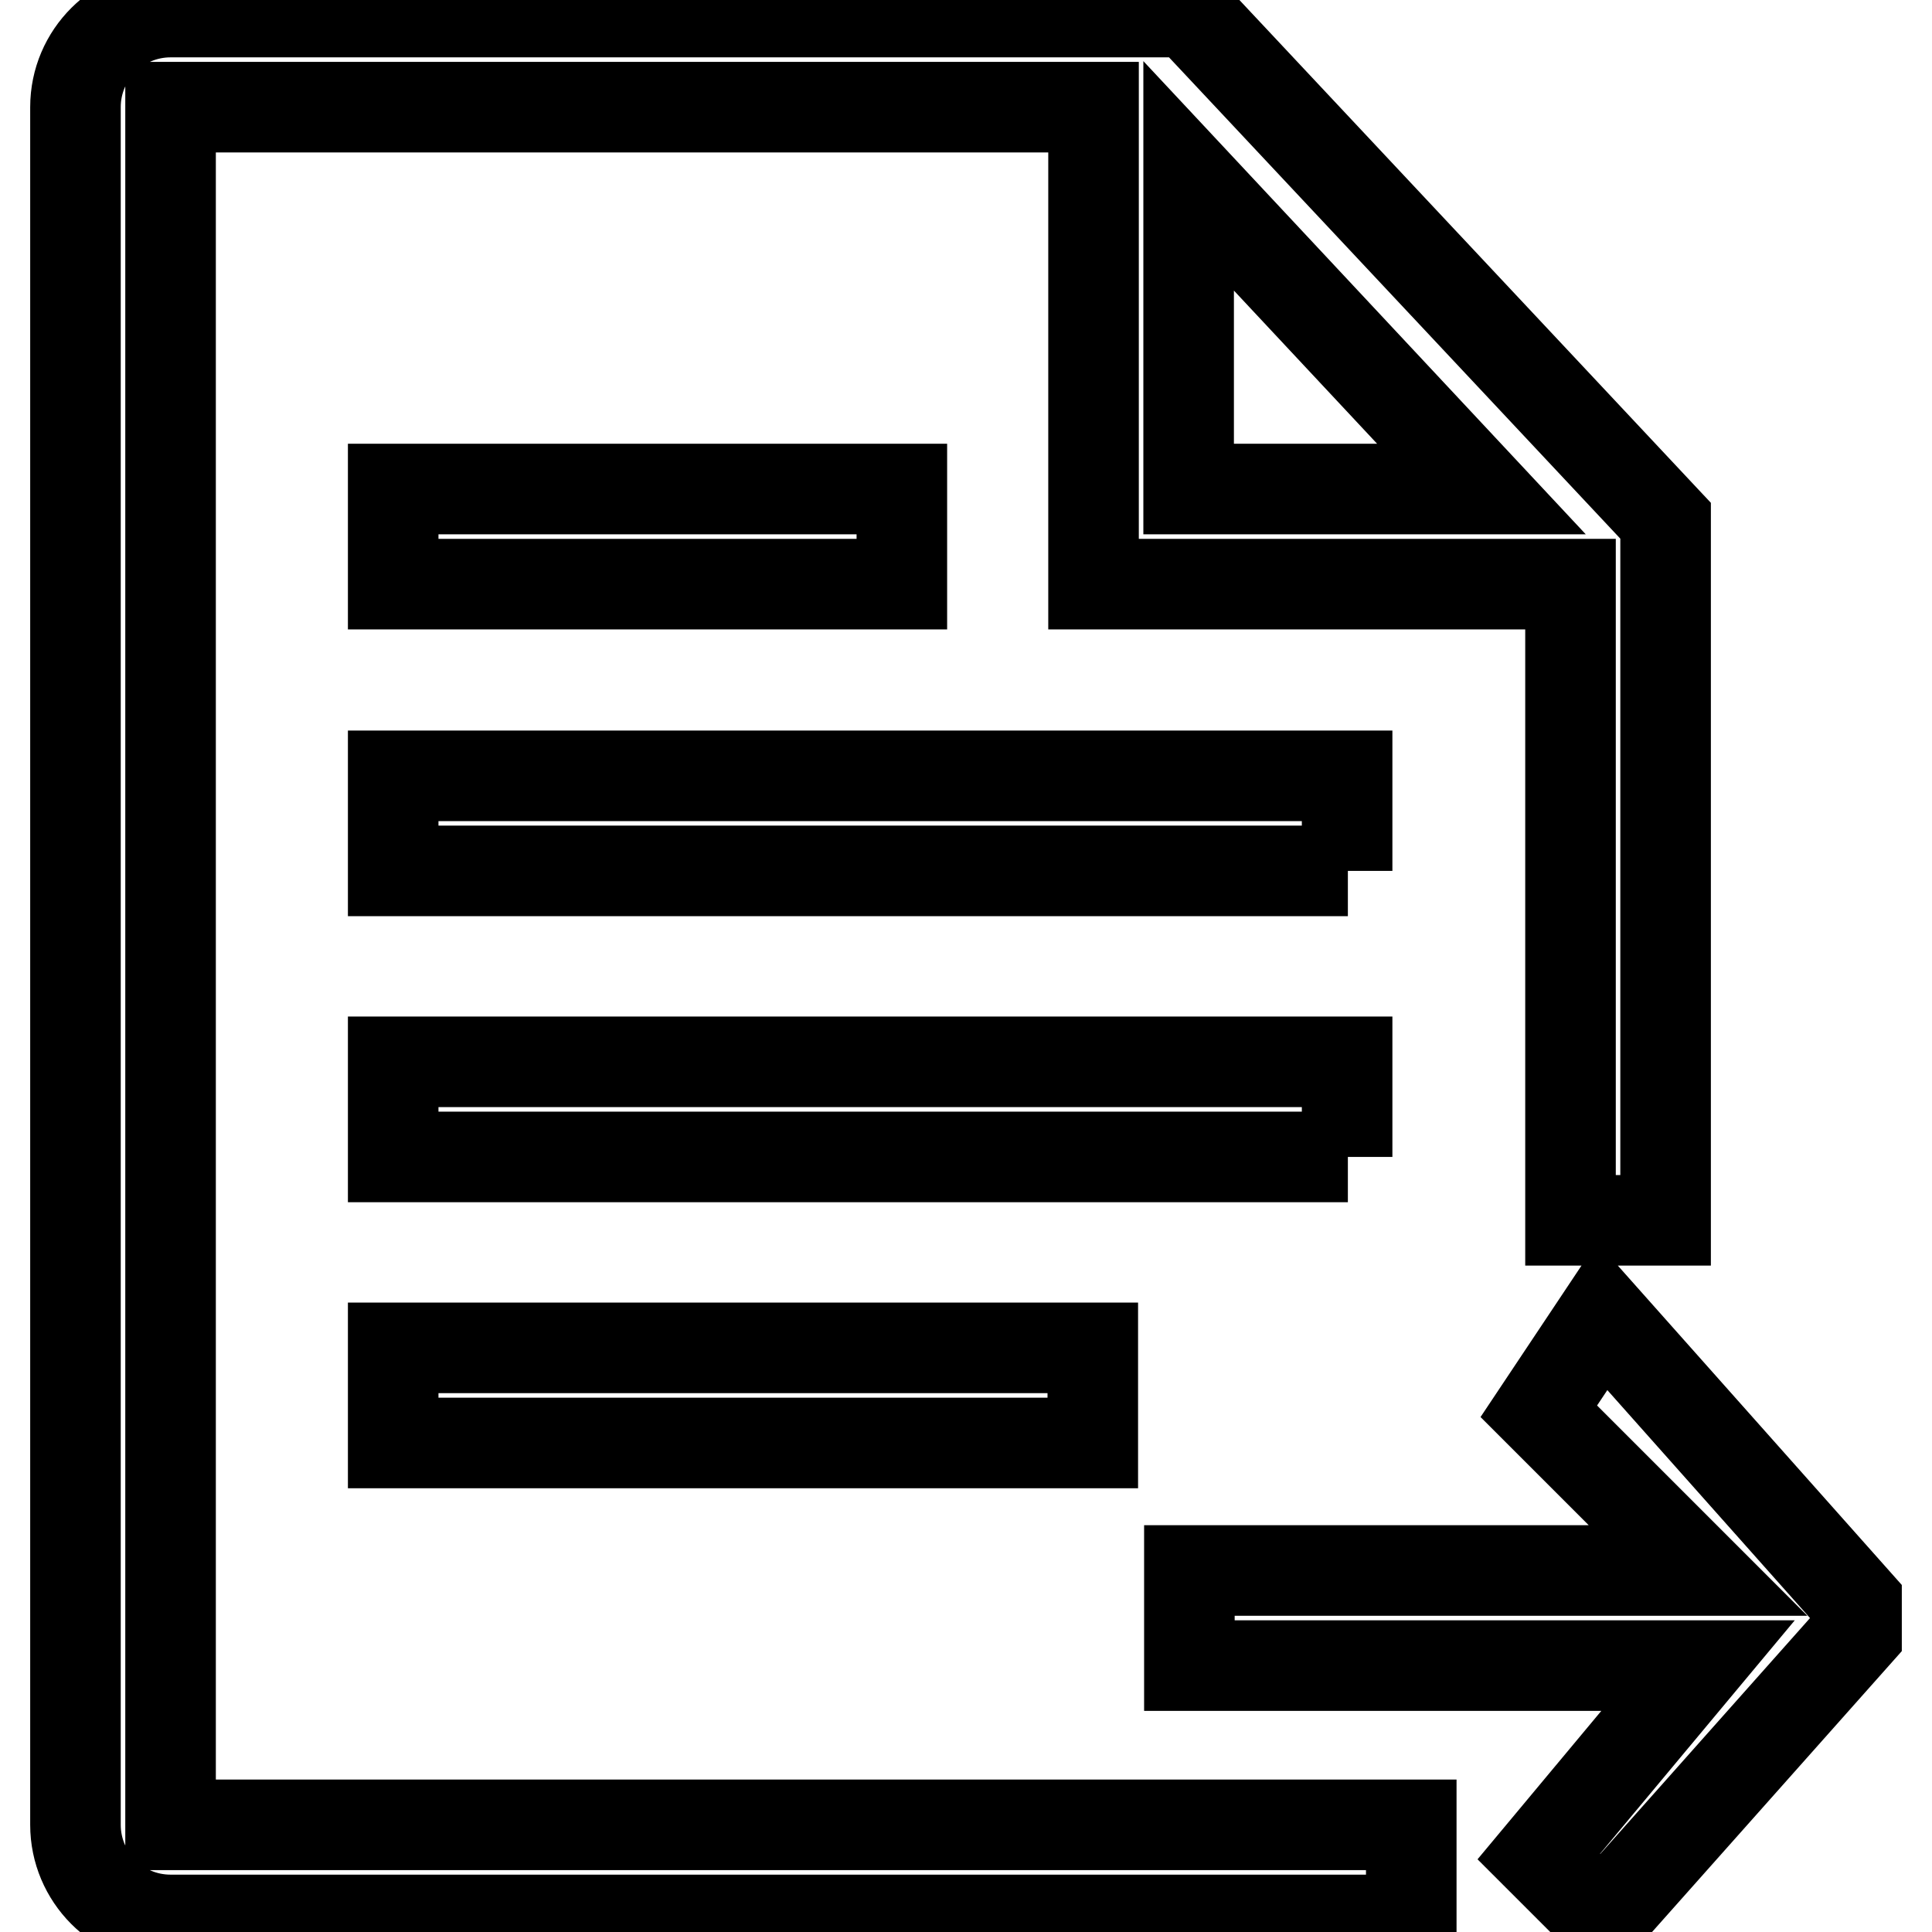 <?xml version="1.0" encoding="utf-8"?>
<!-- Svg Vector Icons : http://www.onlinewebfonts.com/icon -->
<!DOCTYPE svg PUBLIC "-//W3C//DTD SVG 1.1//EN" "http://www.w3.org/Graphics/SVG/1.1/DTD/svg11.dtd">
<svg version="1.1" xmlns="http://www.w3.org/2000/svg" xmlns:xlink="http://www.w3.org/1999/xlink" x="0px" y="0px" viewBox="0 0 256 256" enable-background="new 0 0 256 256" xml:space="preserve">
<g> <path stroke-width="12" fill-opacity="0" stroke="#000000"  d="M157.5,23.3v41.5h38.8L157.5,23.3z M208.1,77.4h-63.2V14.2H22.6v227.6H187v12.6H22.6 c-7,0-12.6-5.7-12.6-12.6V14.2c0-7,5.7-12.6,12.6-12.6h134.9L220.7,69v92.7h-12.6V77.4z M178.6,115.4H52.1v-12.6h126.4V115.4z  M52.1,64.8h67.4v12.6H52.1V64.8z M178.6,153.3H52.1v-12.6h126.4V153.3z M52.1,178.6h92.7v12.6H52.1V178.6z M212.3,254.4l-8.4-8.4 l21.1-25.3h-67.4v-12.6h67.4L203.9,187l8.4-12.6l33.7,37.9v4.2L212.3,254.4z"/></g>
</svg>